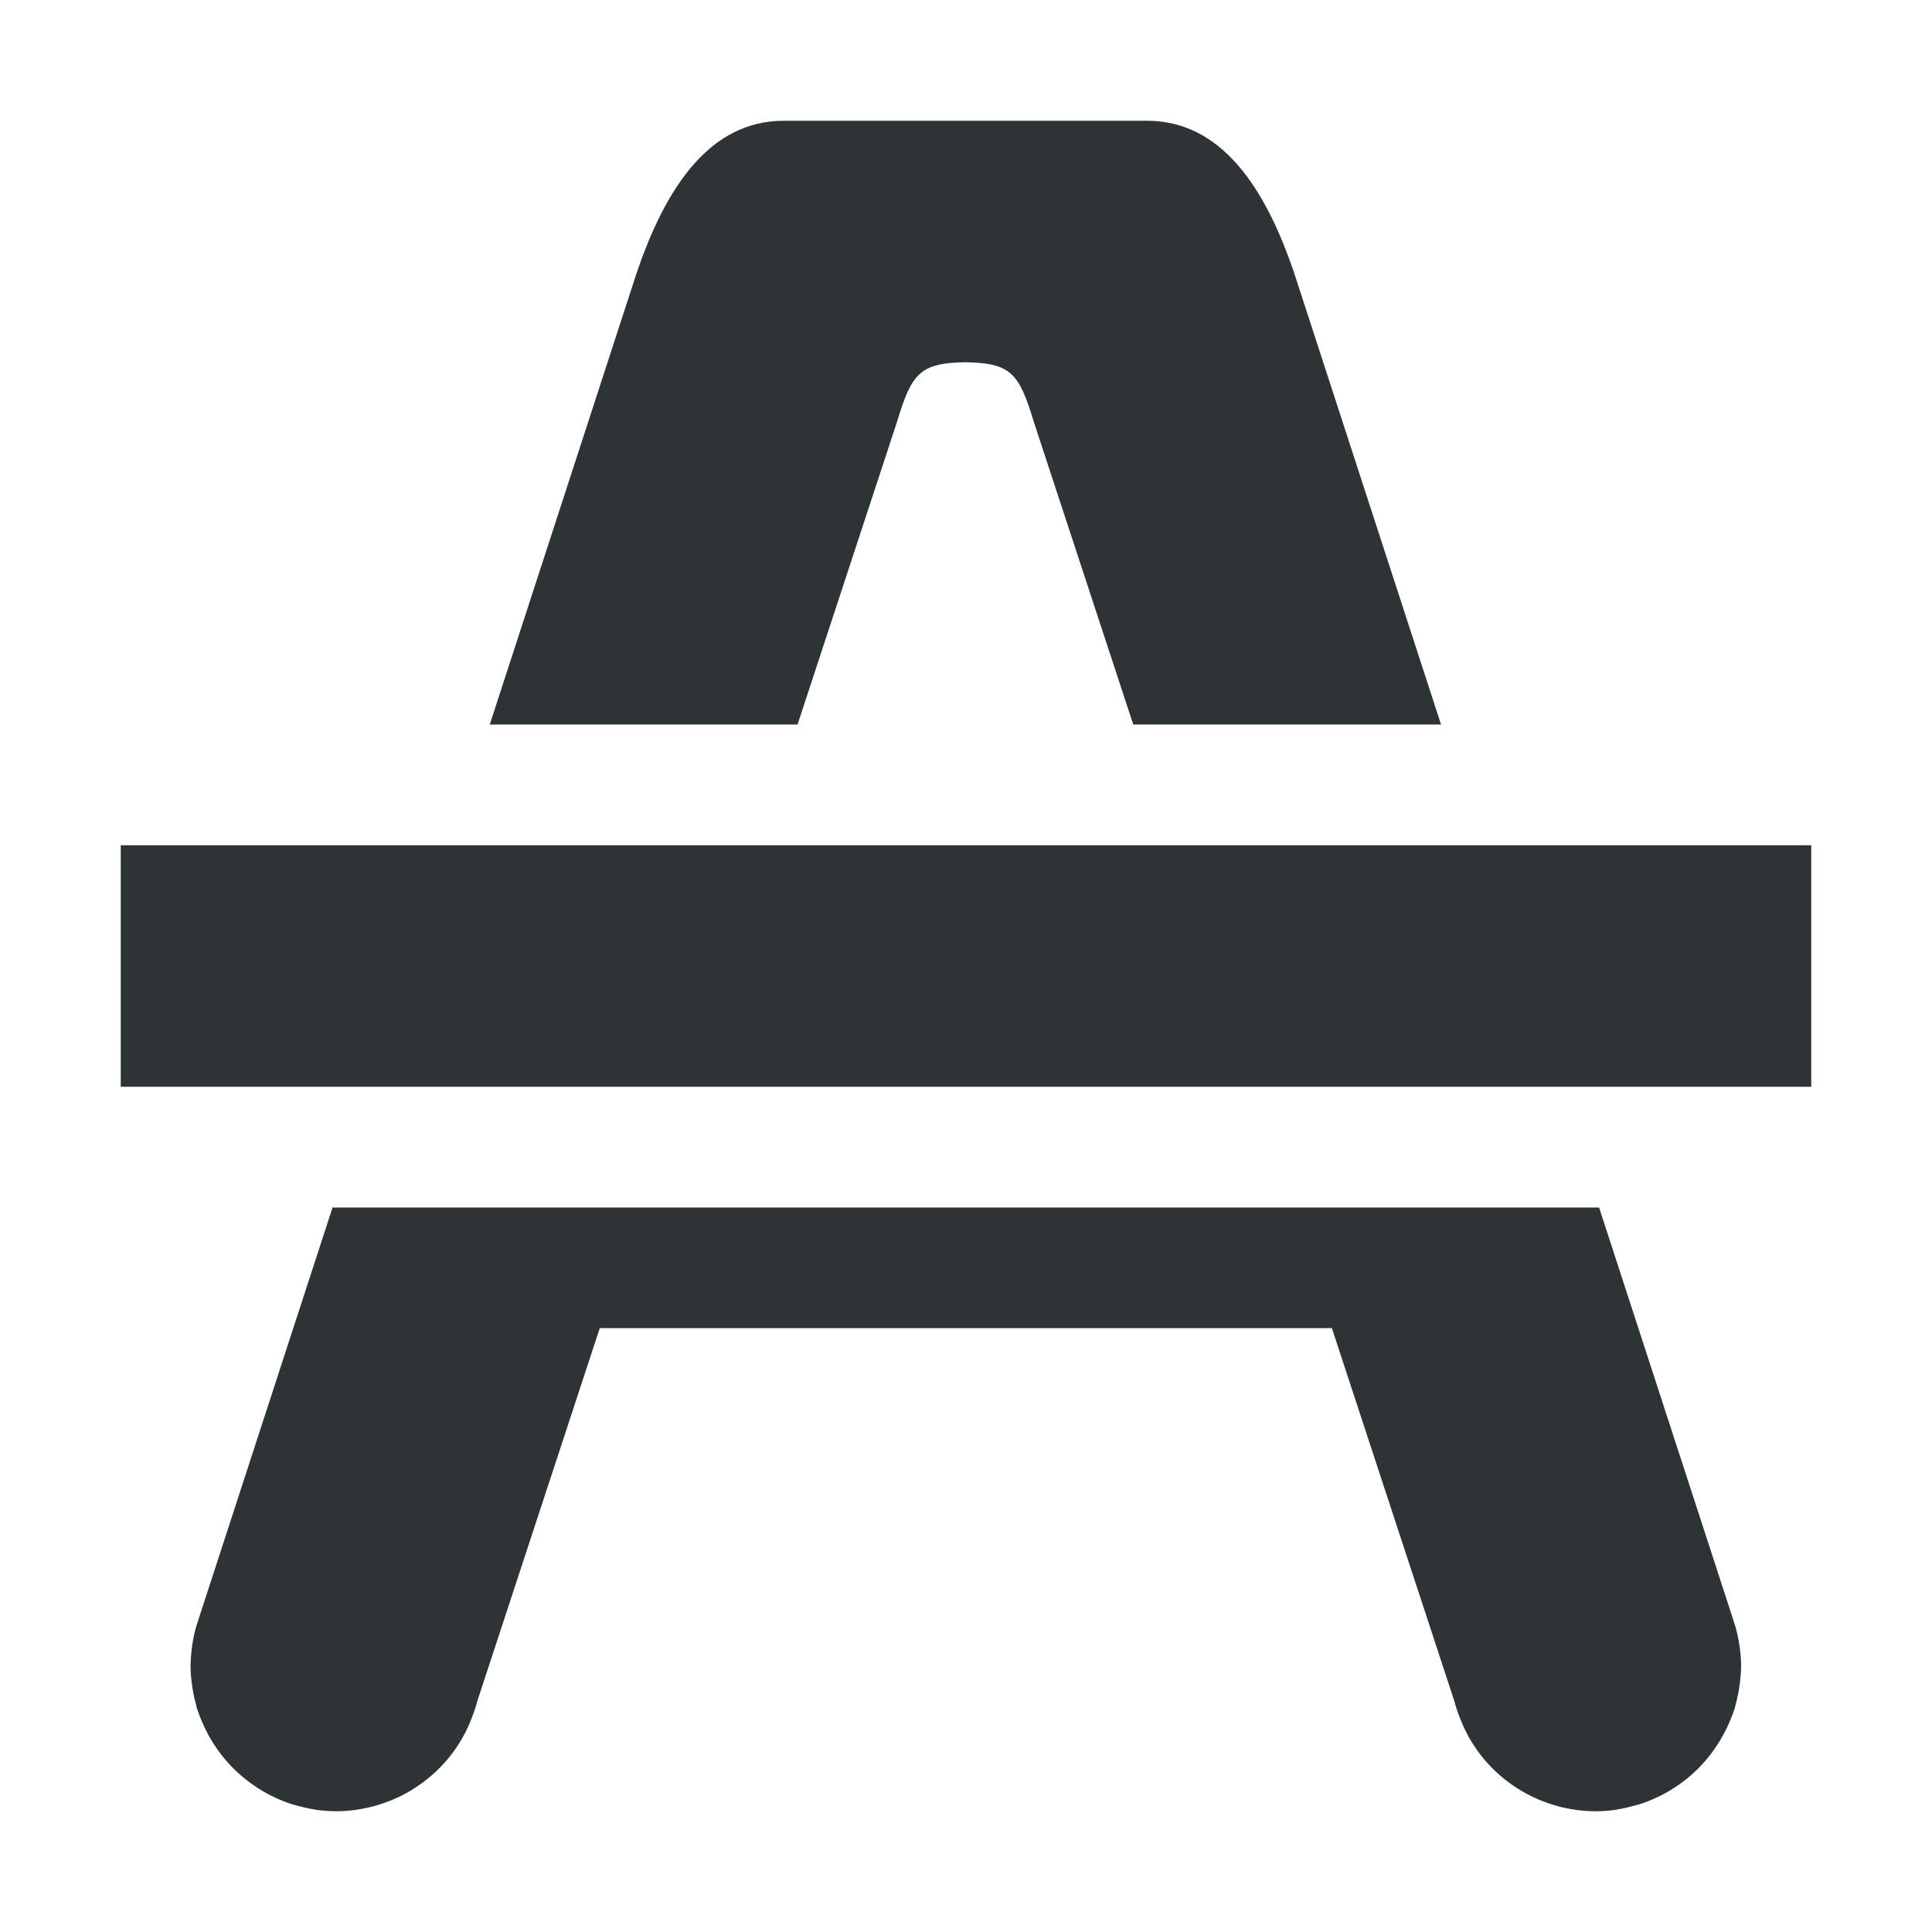 <svg viewBox="0 0 16 16" xmlns="http://www.w3.org/2000/svg"><g fill="#2e3436"><path d="m1 7v2h14v-2z"/><path d="m6.492 1c-.609 0-.979.542-1.225 1.277l-1.211 3.723h2.549l.824-2.508c.121-.4.189-.485.562-.492.003 0.0.005-0.0.008 0 .374.007.441.092.562.492l.824 2.508h2.549l-1.211-3.723c-.245-.735-.615-1.277-1.225-1.277h-1.5-.008zm-3.738 9-1.111 3.414v.002c-.007.02-.014.04-.02.061-.014.049-.024.098-.031.148-.008.057-.013.114-.014.172 0.0.058.006.114.014.17.007.051.018.1.031.148.002.009.004.018.006.027.015.048.034.095.055.141.005.012.01.024.016.035.018.037.037.073.059.107.006.011.013.021.02.031.029.045.061.087.096.127.037.043.078.084.121.121.044.038.09.072.139.104.048.031.098.058.15.082.046.021.094.04.143.055.003.001.005.001.008.002.01.003.021.005.031.008.042.012.085.022.129.029.012.002.023.004.035.006.051.006.102.01.154.01.056-0.0.111-.004.166-.012.003-.001.007-.001.01-.002.009-.001.017-.003.025-.004.05-.009.1-.02.148-.035.004-.001.008-.003.012-.004.057-.018.112-.04.166-.066.054-.026.105-.056.154-.09.099-.068.187-.15.262-.244.036-.046.069-.094.098-.145.001-.002.003-.004.004-.006.001-.003.002-.005.004-.008.029-.051.053-.105.074-.16.018-.045.033-.09.045-.137l1.014-3.088h6.063l1.014 3.088c.012.046.027.092.045.137.021.055.046.109.074.16.001.003.003.005.004.008.001.002.003.004.004.006.029.05.062.099.098.145.075.094.163.176.262.244.049.034.101.064.154.09.054.026.109.048.166.066.004.001.008.003.012.004.049.015.098.027.148.035.008.001.017.003.025.004.003.001.006.001.01.002.055.008.11.012.166.012.052 0 .104-.003.154-.01.012-.002.023-.004.035-.006.044-.007.087-.018.129-.029.01-.003.021-.005.031-.008.003-.001.005-.001.008-.002.049-.015.097-.034.143-.055.052-.024.103-.051.15-.082.049-.032.095-.065.139-.104.043-.037.084-.078.121-.121.035-.04.066-.082.096-.127.007-.01.013-.021.02-.031.021-.035.041-.071.059-.107.005-.012.011-.023.016-.035.02-.046.04-.092.055-.141.002-.009.004-.018.006-.027.013-.048.024-.098.031-.148.008-.056.014-.112.014-.17-0-.057-.005-.115-.014-.172-.007-.05-.018-.1-.031-.148-.006-.02-.013-.041-.02-.061v-.002l-1.111-3.414z"/></g></svg>